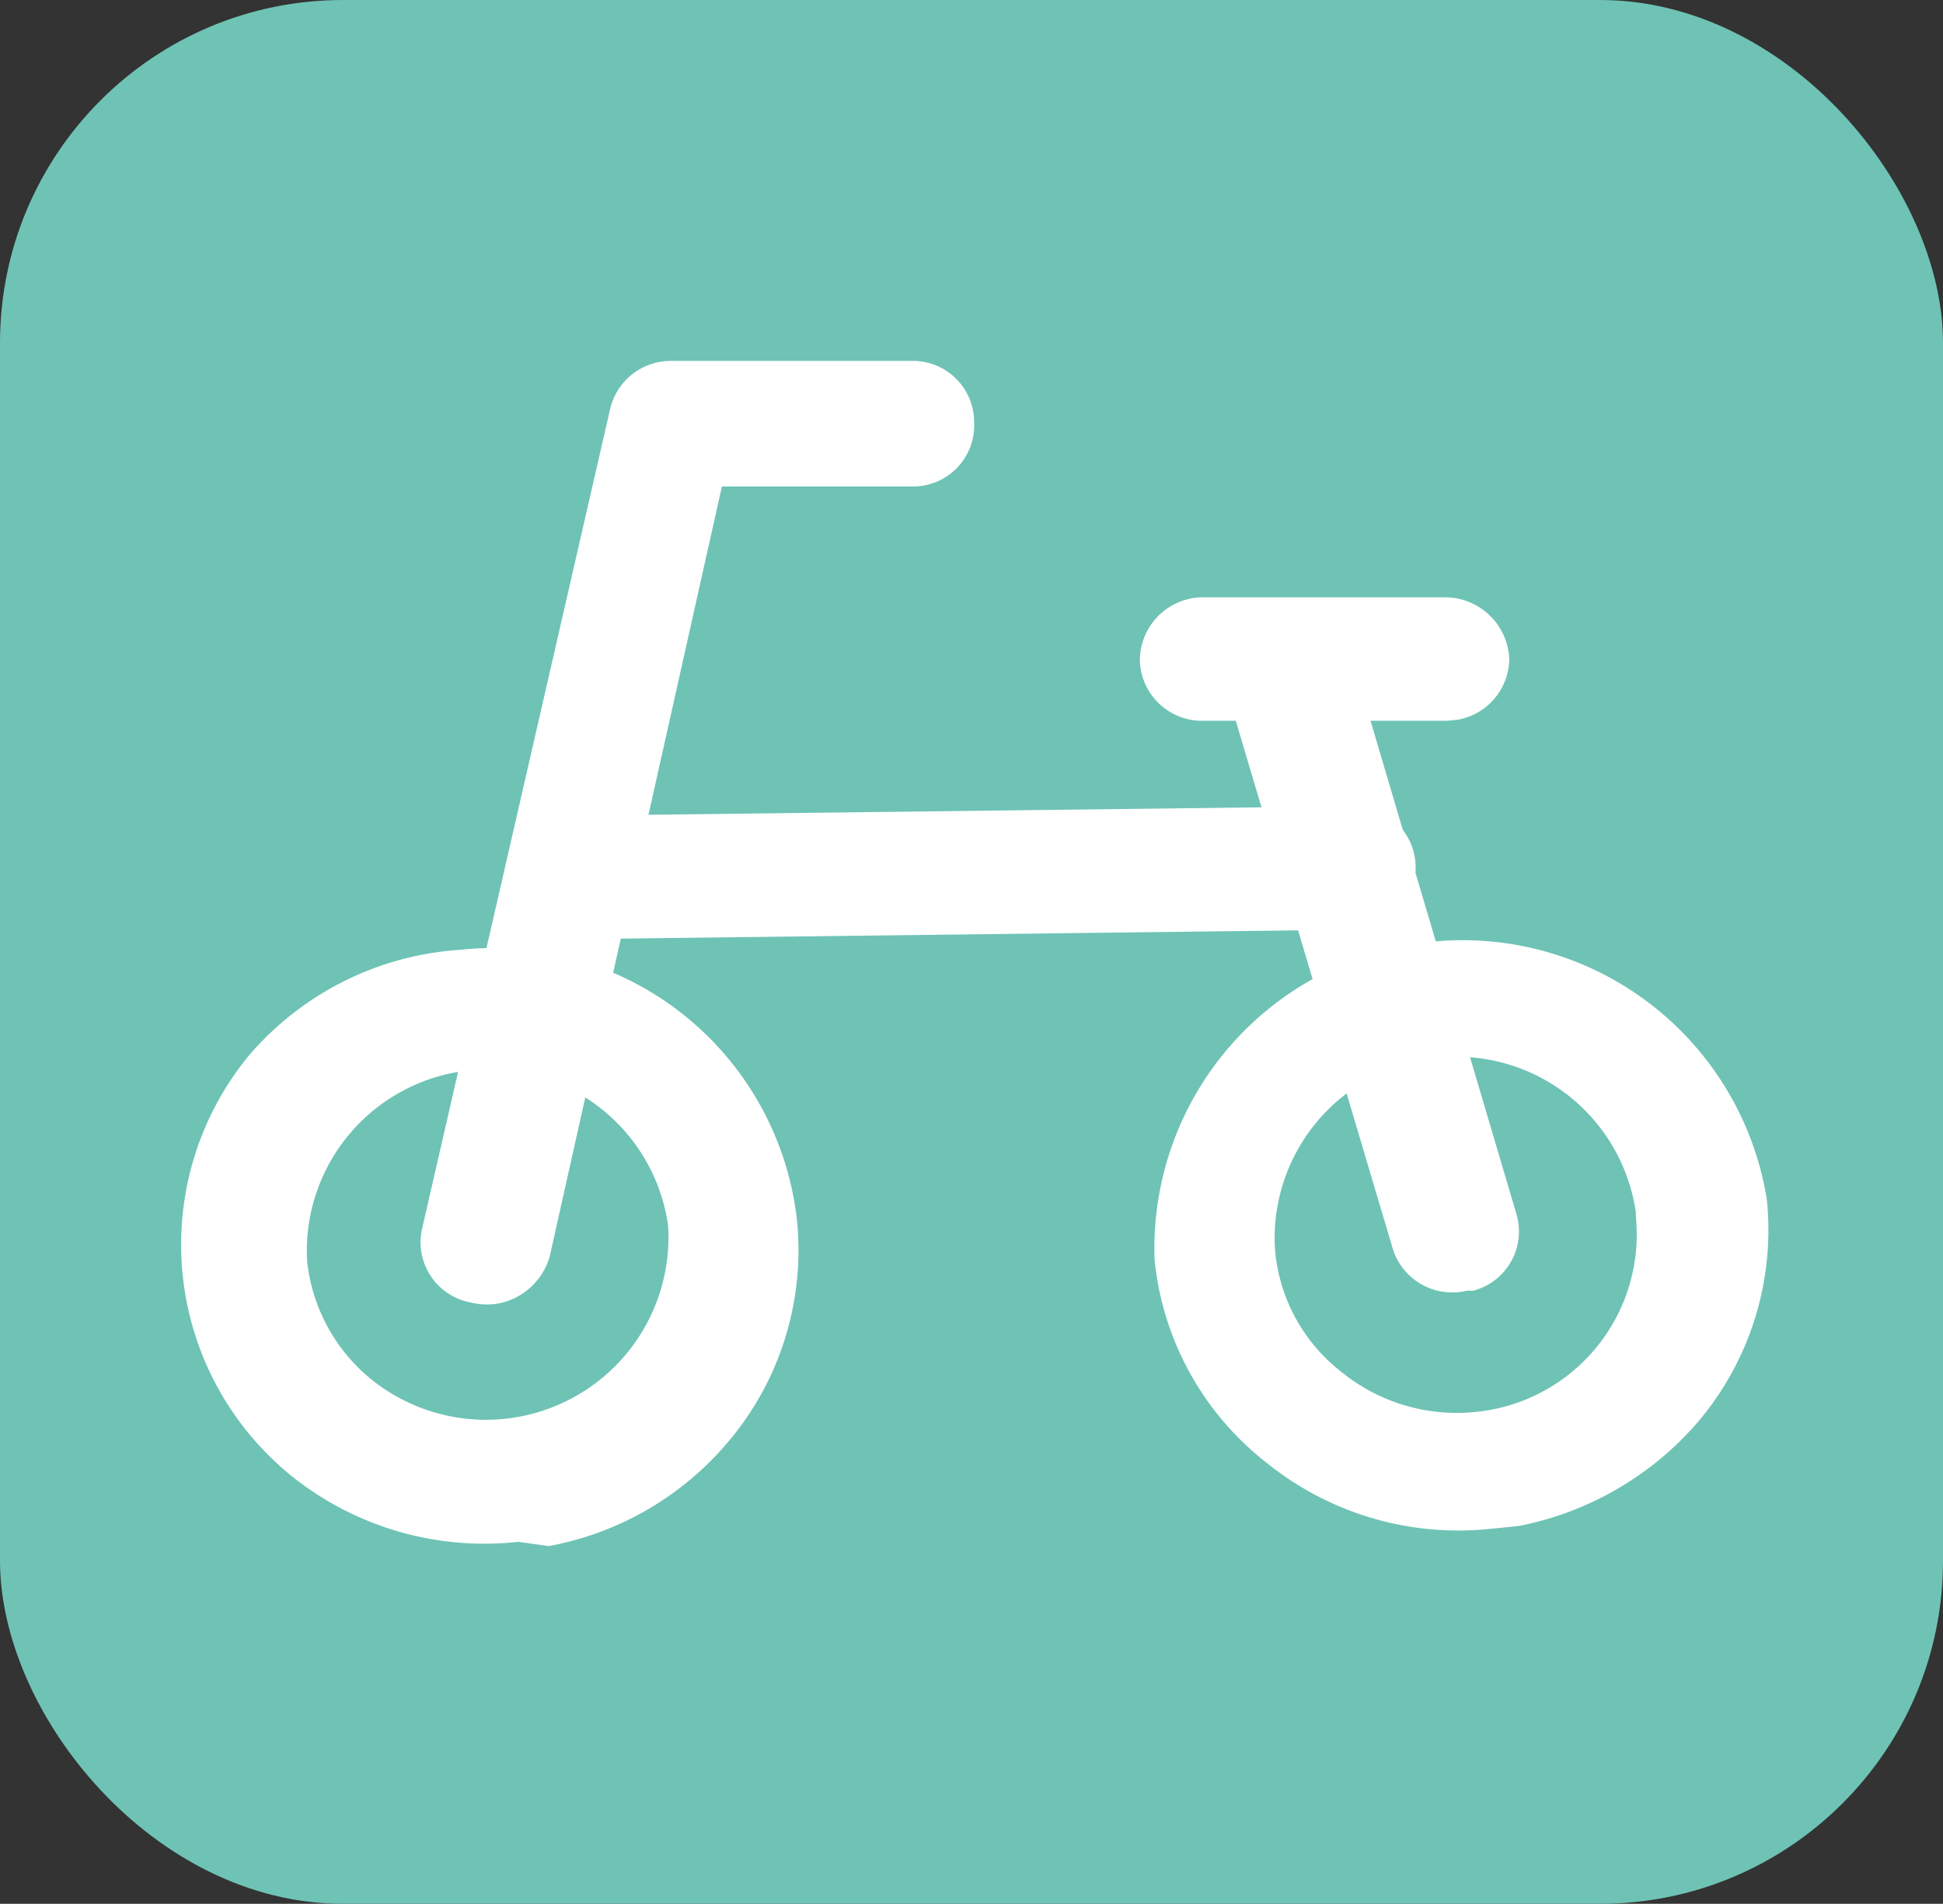 <svg xmlns="http://www.w3.org/2000/svg" viewBox="0 0 18.41 18.04"><rect x="0" y="0" width="18.41" height="18.04" fill="#333333" stroke="none"/><defs><style>.cls-1{fill:#6ec3b5;}.cls-2{fill:#fff;}</style></defs><g id="レイヤー_2" data-name="レイヤー 2"><g id="素材"><rect class="cls-1" width="18.41" height="18.04" rx="3.25"/><path class="cls-2" d="M4.91,14.61A2.92,2.92,0,0,1,2.78,14a2.82,2.82,0,0,1-.42-4,2.88,2.88,0,0,1,2-1,2.9,2.9,0,0,1,3.19,2.55h0a2.81,2.81,0,0,1-.64,2.1,2.91,2.91,0,0,1-1.71,1Zm1.42-3a1.72,1.72,0,0,0-3.42.34,1.67,1.67,0,0,0,.62,1.13,1.73,1.73,0,0,0,2.8-1.47Z"/><path class="cls-2" d="M14.09,14.49A2.89,2.89,0,0,1,12,13.86a2.79,2.79,0,0,1-1.06-1.92,2.92,2.92,0,0,1,5.8-.58h0a2.81,2.81,0,0,1-.64,2.1,3,3,0,0,1-1.71,1Zm1.41-3a1.72,1.72,0,0,0-3.42.34A1.64,1.64,0,0,0,12.71,13a1.73,1.73,0,0,0,1.26.38,1.69,1.69,0,0,0,1.53-1.85Z"/><path class="cls-2" d="M4.73,12.35a.63.63,0,0,0,.48-.45L6.84,4.61l1.8,0A.58.58,0,0,0,9.23,4a.58.58,0,0,0-.6-.58l-2.28,0a.59.59,0,0,0-.57.46L4,11.64a.58.58,0,0,0,.45.7A.65.65,0,0,0,4.73,12.35Z"/><path class="cls-2" d="M12.89,8.8a.58.58,0,0,0-.12-1.16l-7.38.09a.59.59,0,0,0-.59.6.58.58,0,0,0,.61.57l7.37-.09Z"/><path class="cls-2" d="M13.9,12.23l.06,0a.58.58,0,0,0,.41-.72L12.77,6.1A.61.61,0,0,0,12,5.7a.59.59,0,0,0-.41.73l1.6,5.38A.59.59,0,0,0,13.9,12.23Z"/><path class="cls-2" d="M13.81,6.82a.59.59,0,0,0,.49-.58.61.61,0,0,0-.61-.58l-2.3,0a.6.6,0,0,0-.59.6.59.59,0,0,0,.61.57l2.3,0Z"/></g></g></svg>